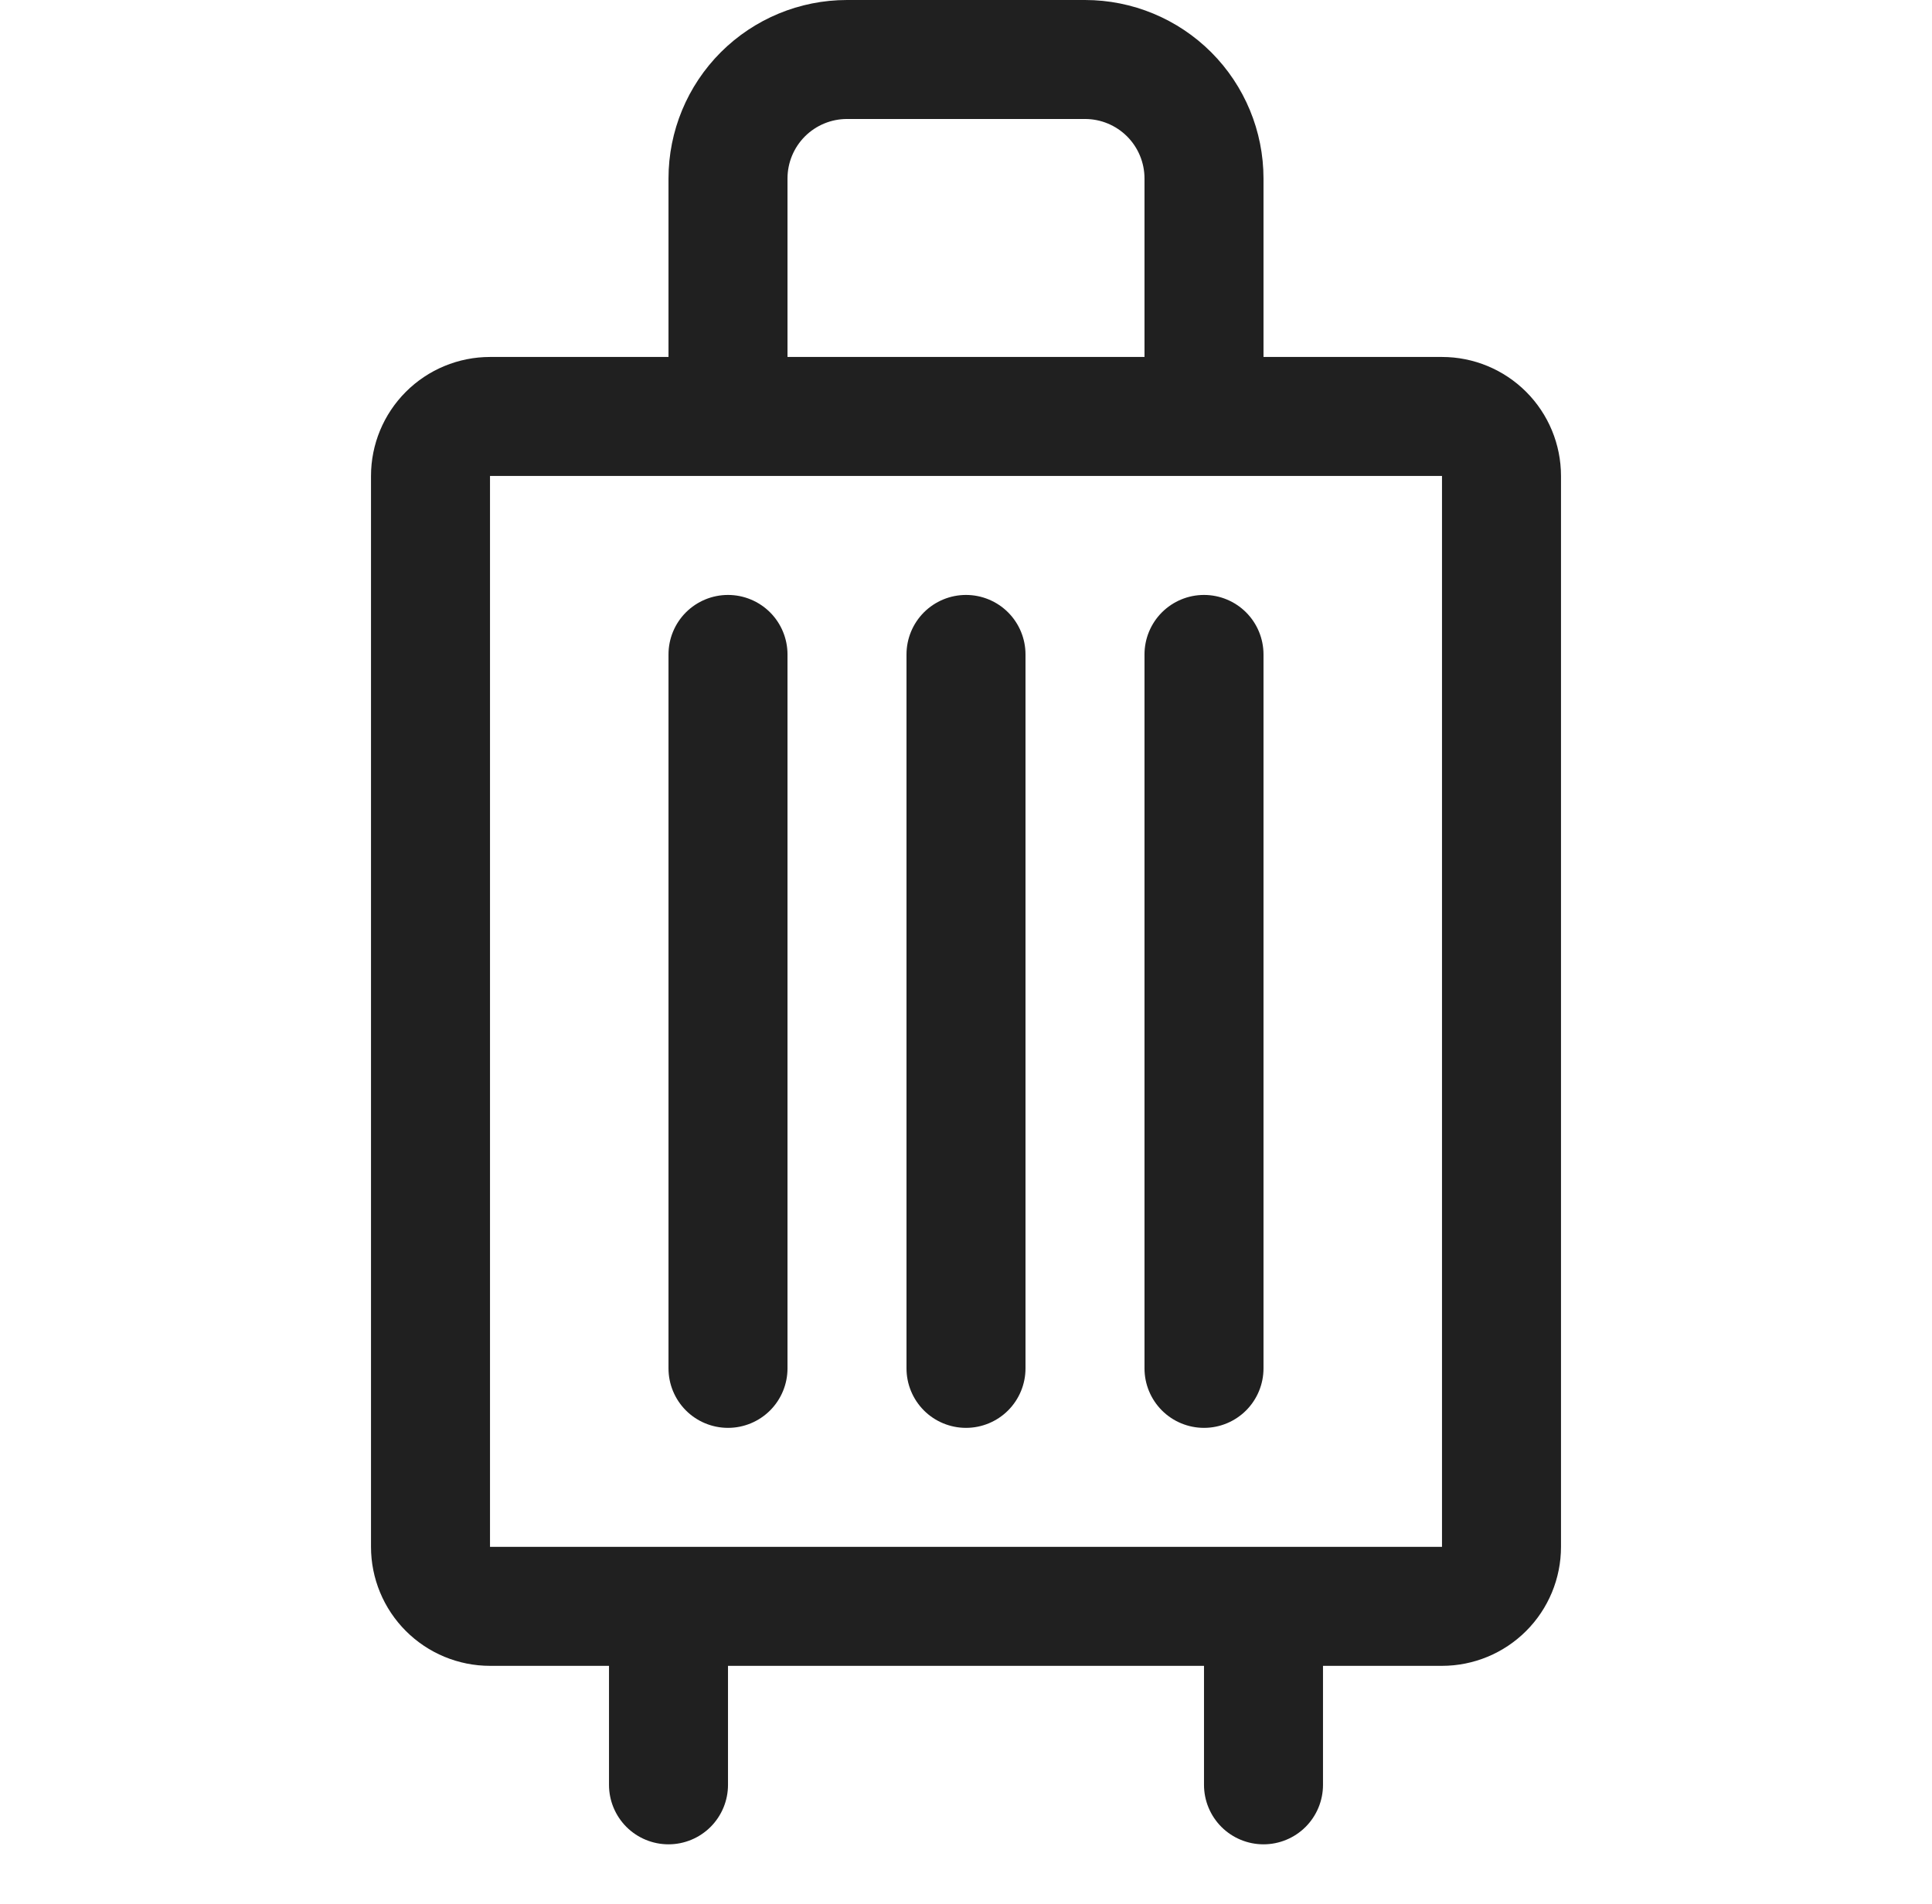 <?xml version="1.0" encoding="UTF-8"?><svg width="69" height="68" viewBox="0 0 69 68" fill="none" xmlns="http://www.w3.org/2000/svg">
<path d="M28.125 23.375V48.875C28.125 49.439 27.901 49.979 27.503 50.378C27.104 50.776 26.564 51 26 51C25.436 51 24.896 50.776 24.497 50.378C24.099 49.979 23.875 49.439 23.875 48.875V23.375C23.875 22.811 24.099 22.271 24.497 21.872C24.896 21.474 25.436 21.25 26 21.25C26.564 21.25 27.104 21.474 27.503 21.872C27.901 22.271 28.125 22.811 28.125 23.375ZM34.5 21.25C33.936 21.25 33.396 21.474 32.997 21.872C32.599 22.271 32.375 22.811 32.375 23.375V48.875C32.375 49.439 32.599 49.979 32.997 50.378C33.396 50.776 33.936 51 34.5 51C35.064 51 35.604 50.776 36.003 50.378C36.401 49.979 36.625 49.439 36.625 48.875V23.375C36.625 22.811 36.401 22.271 36.003 21.872C35.604 21.474 35.064 21.25 34.5 21.25ZM43 21.25C42.436 21.25 41.896 21.474 41.497 21.872C41.099 22.271 40.875 22.811 40.875 23.375V48.875C40.875 49.439 41.099 49.979 41.497 50.378C41.896 50.776 42.436 51 43 51C43.564 51 44.104 50.776 44.503 50.378C44.901 49.979 45.125 49.439 45.125 48.875V23.375C45.125 22.811 44.901 22.271 44.503 21.872C44.104 21.474 43.564 21.25 43 21.25ZM55.75 17V55.25C55.75 56.377 55.302 57.458 54.505 58.255C53.708 59.052 52.627 59.5 51.5 59.5H47.25V63.75C47.25 64.314 47.026 64.854 46.628 65.253C46.229 65.651 45.689 65.875 45.125 65.875C44.561 65.875 44.021 65.651 43.622 65.253C43.224 64.854 43 64.314 43 63.75V59.5H26V63.75C26 64.314 25.776 64.854 25.378 65.253C24.979 65.651 24.439 65.875 23.875 65.875C23.311 65.875 22.771 65.651 22.372 65.253C21.974 64.854 21.75 64.314 21.75 63.75V59.5H17.5C16.373 59.5 15.292 59.052 14.495 58.255C13.698 57.458 13.25 56.377 13.25 55.25V17C13.25 15.873 13.698 14.792 14.495 13.995C15.292 13.198 16.373 12.75 17.5 12.75H23.875V6.375C23.875 4.684 24.547 3.063 25.742 1.867C26.938 0.672 28.559 0 30.25 0L38.75 0C40.441 0 42.062 0.672 43.258 1.867C44.453 3.063 45.125 4.684 45.125 6.375V12.75H51.5C52.627 12.75 53.708 13.198 54.505 13.995C55.302 14.792 55.75 15.873 55.75 17ZM28.125 12.75H40.875V6.375C40.875 5.811 40.651 5.271 40.253 4.872C39.854 4.474 39.314 4.25 38.75 4.25H30.25C29.686 4.25 29.146 4.474 28.747 4.872C28.349 5.271 28.125 5.811 28.125 6.375V12.75ZM51.5 55.25V17H17.5V55.25H51.5Z" fill="#202020"/>
</svg>
